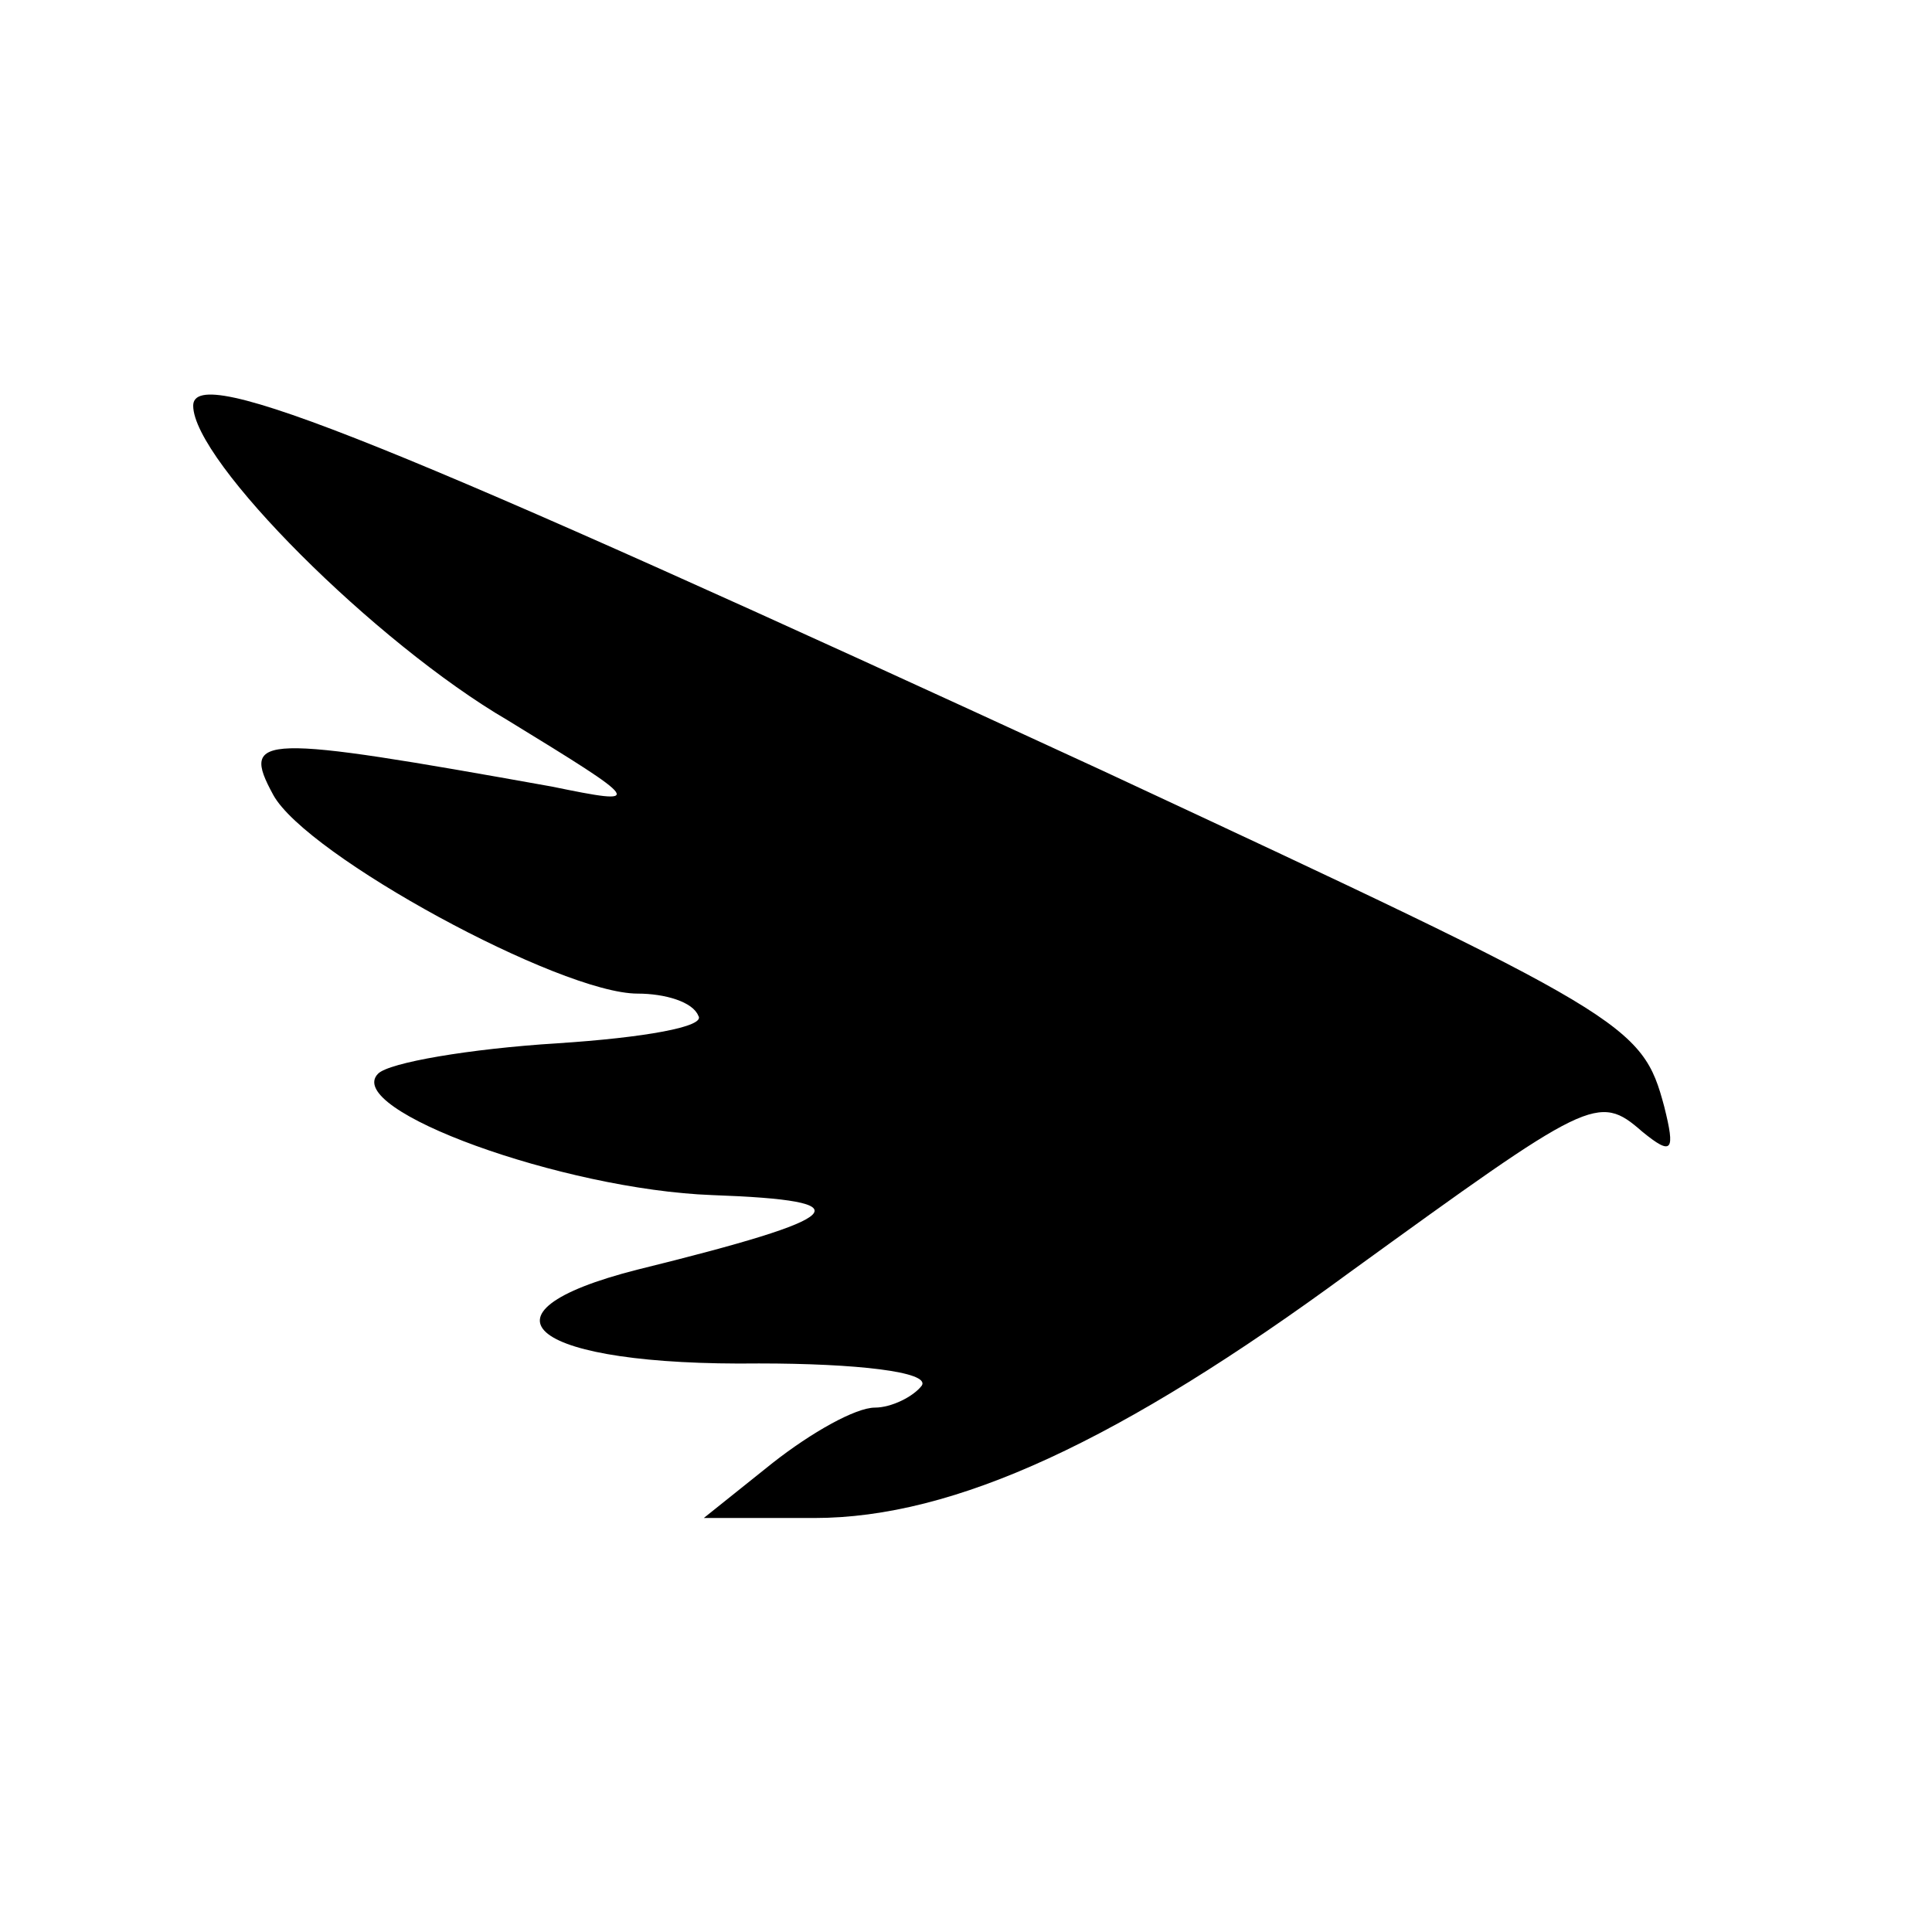<?xml version="1.0" standalone="no"?>
<!DOCTYPE svg PUBLIC "-//W3C//DTD SVG 20010904//EN"
 "http://www.w3.org/TR/2001/REC-SVG-20010904/DTD/svg10.dtd">
<svg version="1.0" xmlns="http://www.w3.org/2000/svg"
 width="70pt" height="70pt" viewBox="0 0 70 70"
 preserveAspectRatio="xMidYMid meet">
<g transform="translate(0,70) scale(0.1,-0.1)"
fill="#000000" stroke="none">
<path d="M70 553 c0 -20 66 -86 114 -114 49 -30 50 -31 16 -24 -106 19 -113
19 -101 -3 12 -22 104 -72 132 -72 10 0 20 -3 22 -8 3 -4 -20 -8 -51 -10 -32
-2 -61 -7 -65 -11 -13 -13 67 -42 121 -44 56 -2 50 -8 -27 -27 -63 -16 -38
-35 44 -34 35 0 62 -3 59 -8 -3 -4 -11 -8 -17 -8 -7 0 -23 -9 -37 -20 l-25
-20 40 0 c51 0 111 28 194 89 87 63 90 65 106 51 11 -9 12 -7 8 9 -8 30 -13
33 -204 122 -258 119 -329 148 -329 132z"/>
</g>
</svg>
